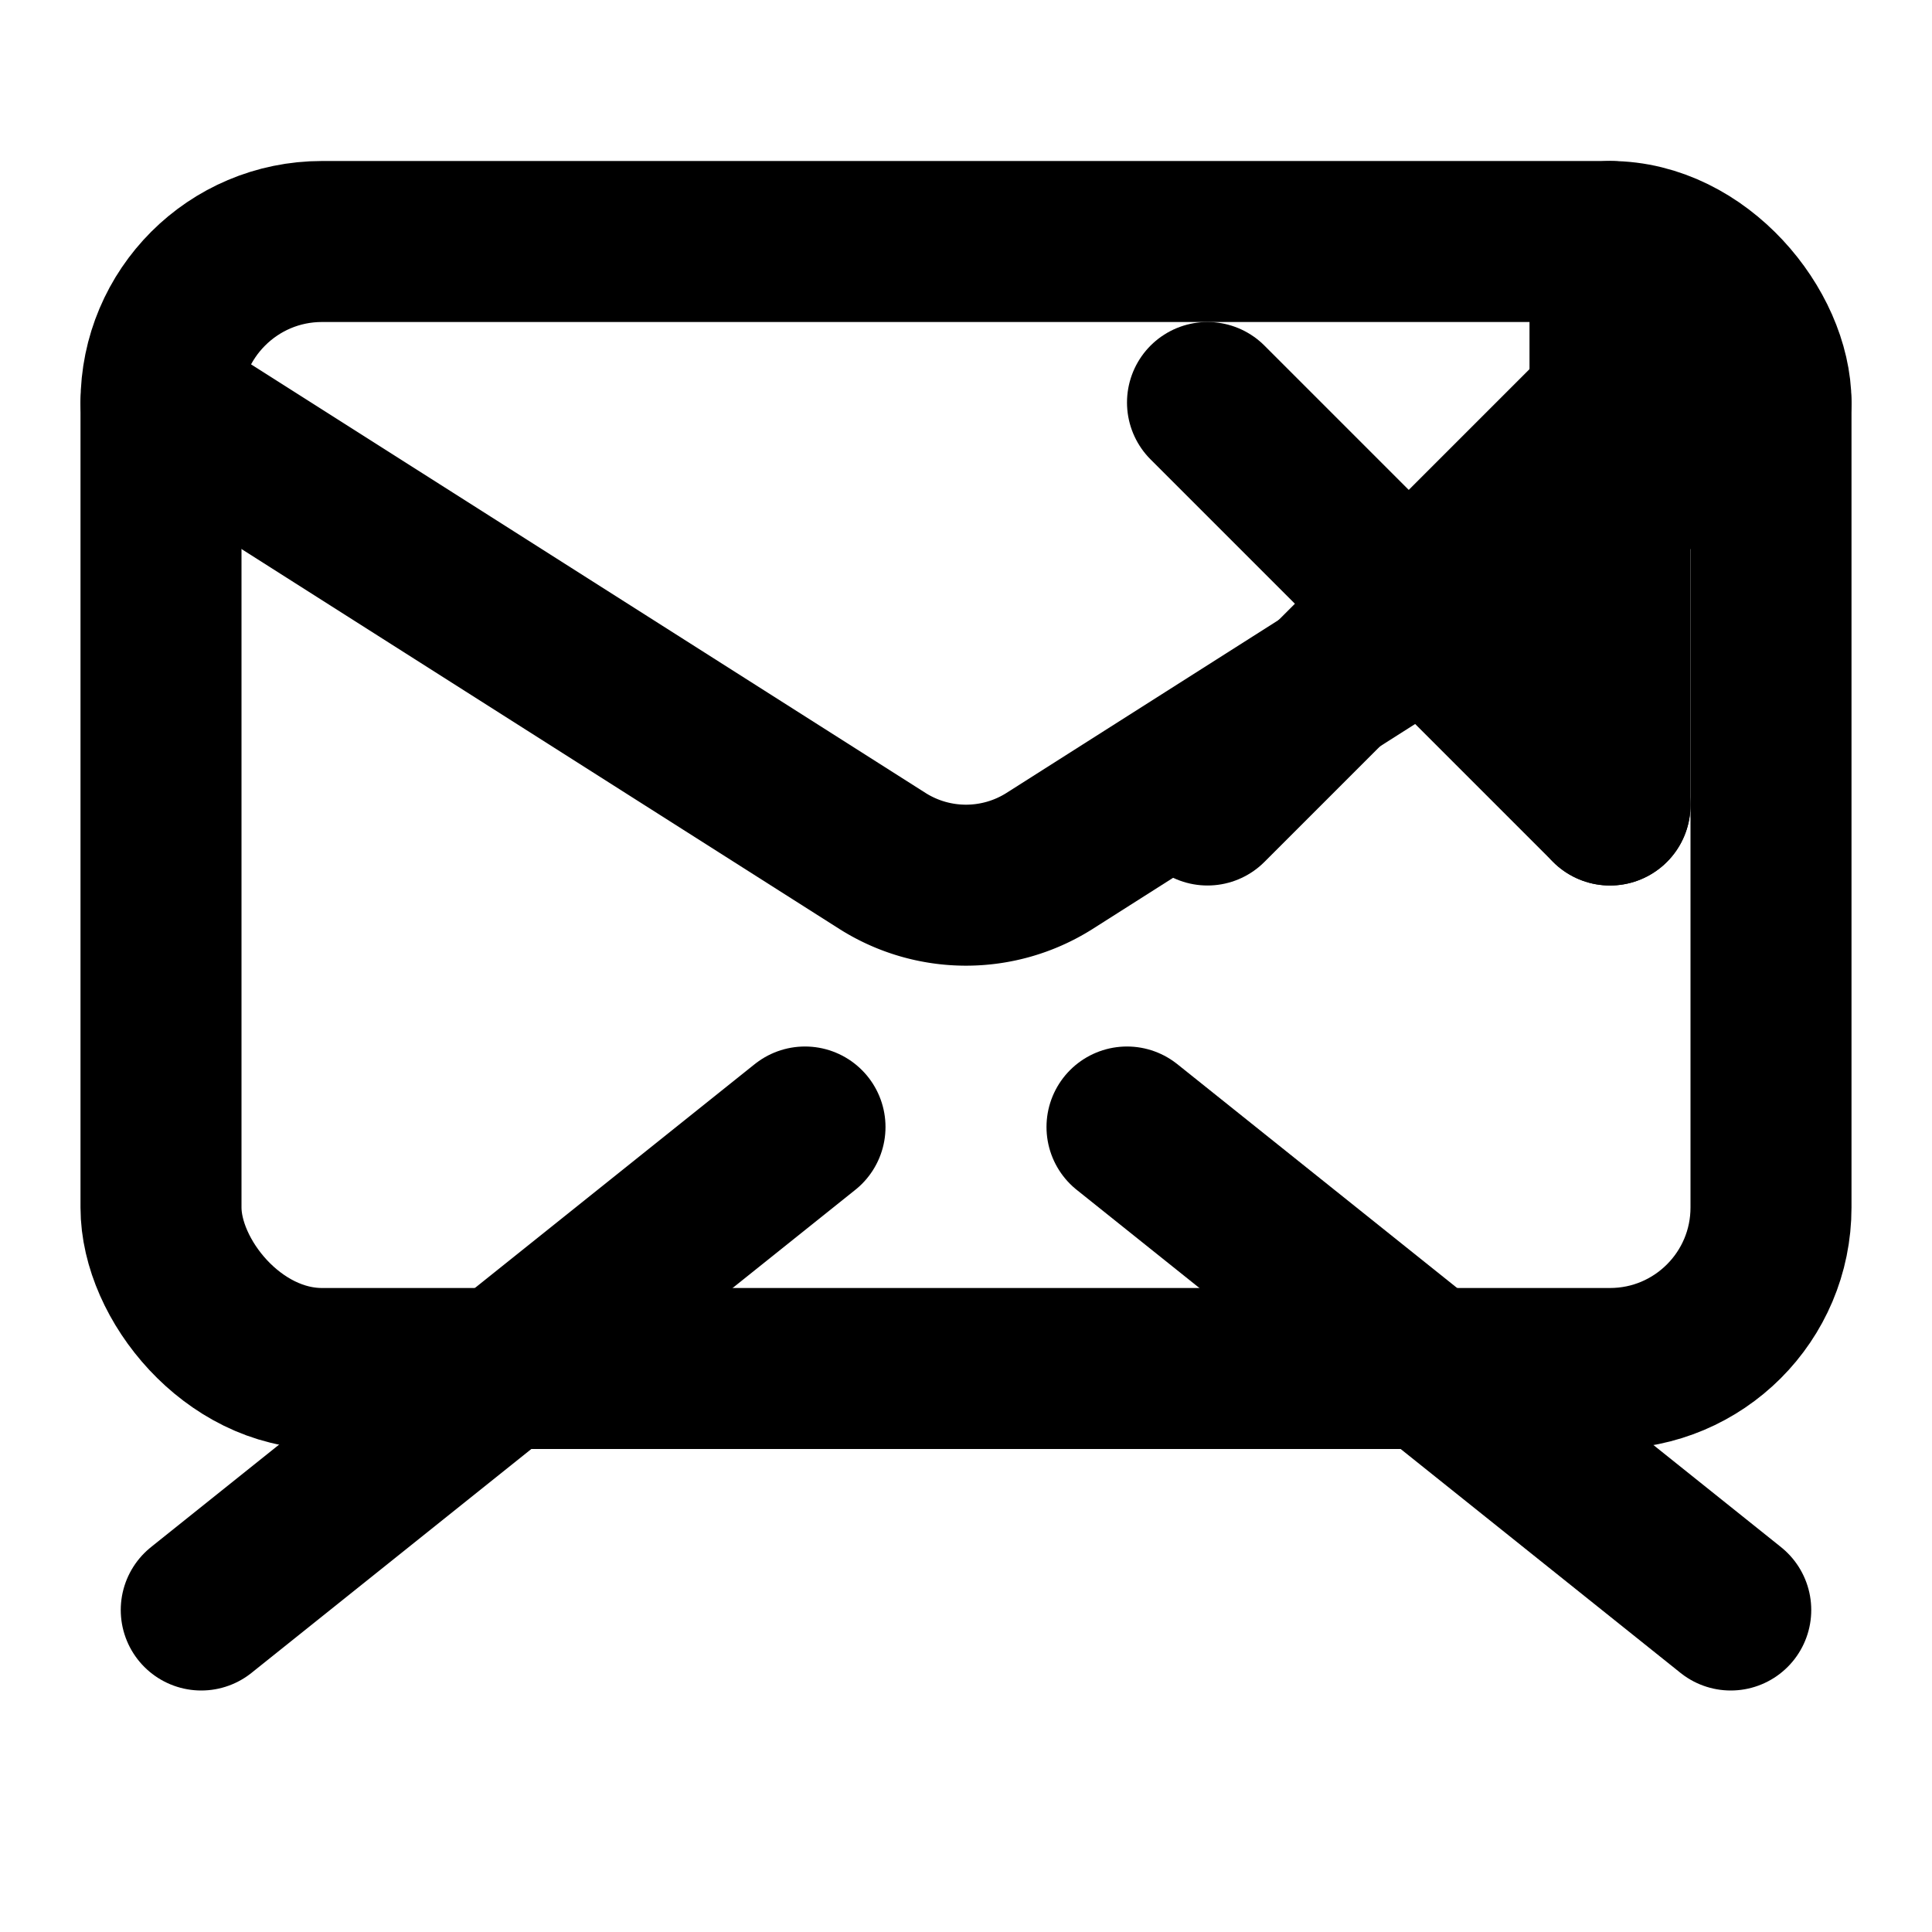 <svg xmlns="http://www.w3.org/2000/svg" width="24" height="24" viewBox="0 0 24 24" fill="none" stroke="currentColor" stroke-width="2" stroke-linecap="round" stroke-linejoin="round"><rect width="20" height="14" x="2" y="3" rx="2"/><path d="m22 5-8.97 5.7a1.94 1.94 0 0 1-2.06 0L2 5"/><path d="M10 14 2.5 20"/><path d="m14 14 7.5 6"/><path d="M20 3v7"/><path d="m15 5 5 5"/><path d="m15 10 5-5"/></svg>

